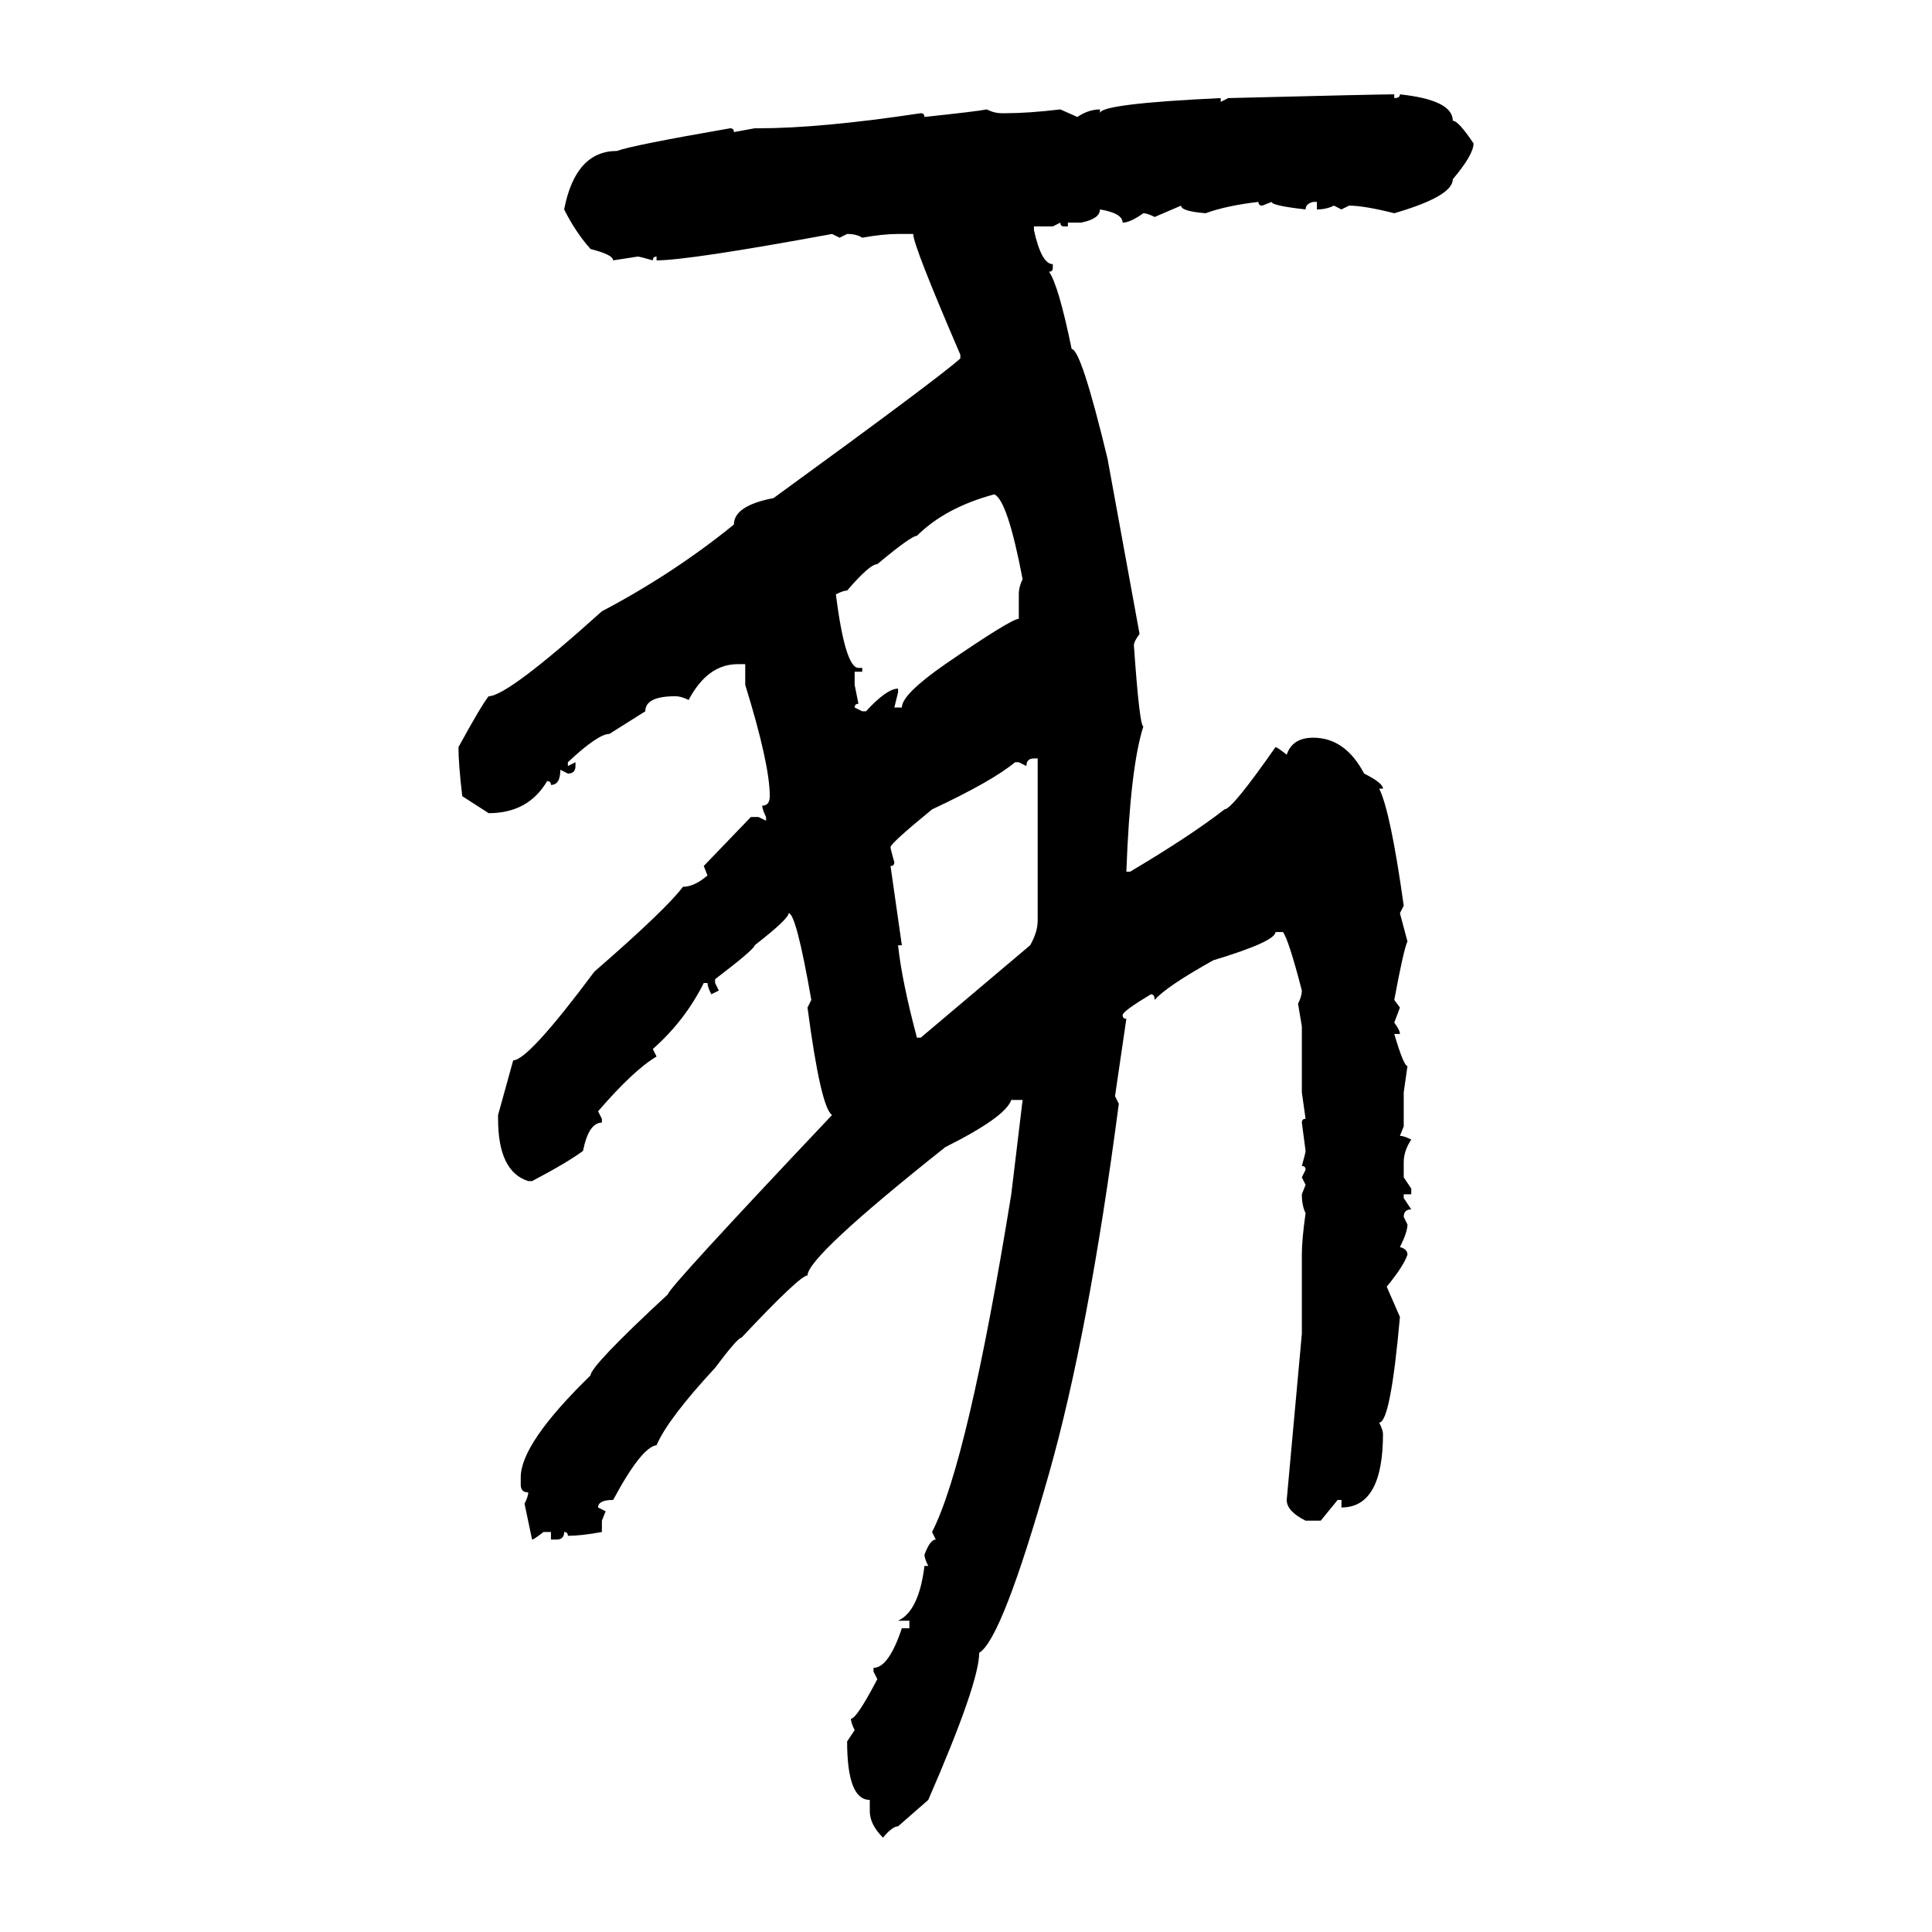 <svg xmlns="http://www.w3.org/2000/svg" xmlns:xlink="http://www.w3.org/1999/xlink" width="300" height="300"><path d="M216.50 14.65L216.50 14.65L216.50 15.23Q217.38 15.23 217.38 14.65L217.38 14.65Q225.59 15.53 225.59 18.75L225.59 18.75Q226.46 18.75 228.81 22.27L228.81 22.27Q228.81 24.02 225.59 27.83L225.59 27.83Q225.59 30.47 216.50 33.11L216.50 33.11Q211.82 31.93 209.47 31.93L209.47 31.93L208.30 32.52L207.13 31.93Q205.96 32.52 204.49 32.52L204.49 32.52L204.49 31.35L203.91 31.35Q202.73 31.64 202.73 32.52L202.73 32.52Q197.46 31.93 197.46 31.35L197.46 31.35L196.00 31.93Q195.41 31.93 195.41 31.35L195.41 31.35Q190.43 31.93 187.21 33.11L187.21 33.11Q183.40 32.81 183.40 31.93L183.40 31.93L179.30 33.69Q178.13 33.11 177.54 33.11L177.54 33.11Q175.49 34.57 174.32 34.57L174.32 34.57Q174.32 33.11 170.80 32.52L170.80 32.52Q170.80 33.98 167.87 34.57L167.87 34.57L165.82 34.57L165.82 35.16L165.23 35.16Q164.65 35.16 164.65 34.57L164.65 34.57L163.48 35.16L160.55 35.16L160.55 35.74Q161.72 41.02 163.48 41.02L163.48 41.02L163.48 41.60Q163.48 42.19 162.89 42.19L162.89 42.19Q164.36 44.24 166.41 54.20L166.41 54.20Q167.87 54.20 171.97 71.19L171.97 71.19L176.95 98.44Q176.07 99.61 176.07 100.20L176.07 100.20Q176.95 112.79 177.54 112.79L177.54 112.79Q175.49 119.24 174.90 135.35L174.90 135.35L175.49 135.35Q184.86 129.79 190.14 125.68L190.14 125.68Q191.31 125.68 198.05 116.02L198.05 116.02Q198.34 116.02 199.80 117.19L199.80 117.19Q200.68 114.55 203.91 114.55L203.91 114.55Q208.89 114.55 211.82 120.12L211.82 120.12Q214.75 121.58 214.75 122.46L214.75 122.46L214.16 122.46Q215.92 125.98 217.97 140.63L217.97 140.63L217.38 141.80L218.55 146.19Q217.97 147.36 216.50 155.27L216.50 155.27L217.38 156.45L216.50 158.79Q217.38 159.96 217.38 160.55L217.38 160.55L216.50 160.55Q217.97 165.53 218.55 165.53L218.55 165.53L217.97 169.63L217.97 174.90L217.38 176.37Q217.97 176.37 219.14 176.95L219.14 176.95Q217.97 178.71 217.97 180.47L217.97 180.47L217.97 182.81L219.14 184.57L219.14 185.45L217.97 185.45L217.97 186.04L219.14 187.79Q217.97 187.79 217.97 188.96L217.97 188.96L218.55 190.14Q218.55 191.31 217.38 193.65L217.38 193.65Q218.55 193.95 218.55 194.82L218.55 194.82Q217.97 196.58 215.33 199.80L215.33 199.80L217.38 204.49Q215.92 220.90 214.16 220.90L214.16 220.90Q214.75 222.07 214.75 222.66L214.75 222.66Q214.75 234.08 208.30 234.08L208.30 234.08L208.30 232.91L207.71 232.91L205.08 236.13L202.73 236.13Q199.80 234.67 199.80 232.91L199.80 232.91L202.15 207.13L202.15 194.82Q202.15 192.48 202.73 188.38L202.73 188.38Q202.15 187.21 202.15 185.45L202.15 185.45L202.73 183.98L202.15 182.81L202.73 181.64Q202.73 181.05 202.15 181.05L202.15 181.05Q202.73 179.00 202.73 178.71L202.73 178.71L202.15 174.32Q202.15 173.73 202.73 173.73L202.73 173.73L202.15 169.63L202.15 159.38L201.56 155.86Q202.15 154.69 202.15 153.81L202.15 153.81Q200.10 145.90 199.22 144.73L199.22 144.73L198.05 144.73Q198.05 146.19 188.38 149.12L188.38 149.12Q181.05 153.22 179.30 155.27L179.30 155.27Q179.30 154.39 178.71 154.39L178.71 154.39Q174.32 157.03 174.32 157.62L174.32 157.62Q174.32 158.20 174.90 158.20L174.90 158.20L173.14 170.21L173.73 171.39Q169.04 207.13 162.89 228.81L162.89 228.81Q155.57 254.59 152.05 256.64L152.05 256.64Q152.05 261.33 144.14 279.49L144.14 279.49L139.45 283.59Q138.57 283.59 137.11 285.35L137.11 285.35Q135.06 283.30 135.06 281.25L135.06 281.25L135.06 279.49Q131.54 279.49 131.54 270.41L131.54 270.41L132.71 268.65Q132.13 267.48 132.13 266.89L132.13 266.89Q133.01 266.89 136.23 260.74L136.23 260.74L135.64 259.57L135.64 258.98Q137.99 258.98 140.04 252.83L140.04 252.83L141.21 252.83L141.21 251.66L139.45 251.66Q142.68 250.20 143.55 243.16L143.55 243.16L144.14 243.16Q143.55 241.99 143.55 241.41L143.55 241.41Q144.43 239.06 145.31 239.06L145.31 239.06L144.73 237.89Q150.29 227.05 157.03 185.45L157.03 185.45L158.79 170.80L157.03 170.80Q156.15 173.44 146.78 178.13L146.78 178.13Q125.39 195.12 125.39 198.05L125.39 198.05Q124.22 198.05 115.14 207.71L115.14 207.71Q114.55 207.71 111.04 212.40L111.04 212.40Q103.71 220.31 101.95 224.41L101.95 224.41Q99.61 224.71 95.21 232.91L95.21 232.91Q92.87 232.91 92.87 234.08L92.87 234.08L94.04 234.67L93.46 236.13L93.46 237.89Q90.23 238.48 88.18 238.48L88.18 238.48Q88.18 237.89 87.60 237.89L87.60 237.89Q87.60 239.06 86.43 239.06L86.43 239.06L85.55 239.06L85.55 237.89L84.38 237.89Q82.91 239.06 82.62 239.06L82.62 239.06L81.45 233.50Q82.03 232.32 82.03 231.74L82.03 231.74Q80.86 231.74 80.86 230.57L80.86 230.57L80.86 229.39Q80.86 224.12 91.70 213.57L91.70 213.57Q91.70 212.11 103.71 200.98L103.71 200.98Q103.71 200.10 129.20 173.14L129.20 173.14Q127.44 171.97 125.39 156.45L125.39 156.45L125.98 155.27Q123.63 141.80 122.46 141.80L122.46 141.80Q122.46 142.68 117.19 146.78L117.19 146.78Q117.19 147.36 111.04 152.05L111.04 152.05L111.04 152.64L111.62 153.81L110.45 154.39Q109.86 153.22 109.86 152.64L109.86 152.64L109.28 152.64Q106.35 158.50 101.37 162.89L101.37 162.89L101.95 164.06Q98.44 166.11 92.87 172.56L92.87 172.56L93.46 173.73L93.46 174.32Q91.41 174.32 90.53 178.71L90.53 178.71Q88.18 180.47 82.62 183.40L82.62 183.40L82.03 183.40Q77.34 181.93 77.34 173.73L77.34 173.73L77.34 173.14L79.69 164.65Q82.03 164.65 92.29 150.88L92.29 150.88Q103.42 141.21 106.05 137.70L106.05 137.70Q107.81 137.70 109.86 135.94L109.86 135.94L109.28 134.47L116.60 126.86L117.77 126.86L118.95 127.44L118.95 126.86Q118.36 125.68 118.36 125.10L118.36 125.10Q119.53 125.10 119.53 123.63L119.53 123.63Q119.53 118.65 115.72 106.35L115.72 106.35L115.72 103.13L114.55 103.13Q109.86 103.13 106.93 108.69L106.93 108.69Q105.76 108.11 104.88 108.11L104.88 108.11Q100.20 108.11 100.20 110.45L100.20 110.45L94.63 113.96Q92.87 113.96 88.18 118.36L88.18 118.36L88.18 118.95L89.36 118.36L89.36 118.95Q89.36 120.12 88.18 120.12L88.18 120.12L87.01 119.53Q87.01 121.88 85.55 121.88L85.55 121.88Q85.55 121.29 84.96 121.29L84.96 121.29Q82.03 126.27 75.88 126.27L75.88 126.27L71.78 123.63Q71.19 118.65 71.19 116.02L71.19 116.02Q74.71 109.57 75.88 108.11L75.88 108.11Q78.81 108.11 93.46 94.92L93.46 94.92Q104.59 89.06 113.96 81.45L113.96 81.45Q113.96 78.52 120.12 77.34L120.12 77.34Q145.90 58.59 149.12 55.66L149.12 55.66L149.12 55.08Q141.80 38.09 141.80 36.33L141.80 36.33L139.45 36.33Q137.11 36.33 133.89 36.91L133.89 36.91Q133.01 36.33 131.54 36.33L131.54 36.33L130.37 36.91L129.20 36.33Q106.93 40.43 101.95 40.43L101.95 40.43L101.95 39.84Q101.37 39.84 101.37 40.43L101.37 40.43Q99.32 39.84 99.02 39.84L99.02 39.84L95.21 40.43Q95.21 39.55 91.70 38.67L91.70 38.67Q89.36 36.04 87.60 32.52L87.60 32.52Q89.36 23.44 95.80 23.44L95.80 23.44Q98.14 22.56 113.38 19.92L113.38 19.92Q113.96 19.92 113.96 20.51L113.96 20.51L117.19 19.92L117.77 19.92Q127.44 19.92 142.97 17.58L142.97 17.58Q143.55 17.58 143.55 18.16L143.55 18.16Q151.76 17.29 153.22 16.99L153.22 16.99Q154.39 17.58 155.57 17.58L155.57 17.58L156.15 17.58Q159.67 17.58 164.65 16.99L164.65 16.99L167.29 18.16Q169.04 16.99 170.80 16.99L170.80 16.99L170.80 17.58Q170.80 16.11 189.55 15.23L189.55 15.23L189.55 15.82L190.72 15.23Q213.87 14.65 216.50 14.65ZM129.79 92.29L129.79 92.29Q131.25 103.71 133.30 103.71L133.30 103.71L133.89 103.71L133.89 104.30L132.71 104.30L132.71 106.35L133.30 109.28Q132.71 109.28 132.71 109.86L132.71 109.86L133.89 110.45L134.47 110.45Q137.70 106.93 139.45 106.93L139.45 106.93L139.45 107.52L138.87 109.86L140.04 109.86Q140.04 107.81 146.78 103.13L146.78 103.13Q157.03 96.09 158.20 96.09L158.20 96.09L158.20 92.29Q158.20 91.11 158.79 89.94L158.79 89.94Q156.45 77.64 154.39 76.76L154.39 76.76Q146.78 78.81 142.38 83.20L142.38 83.20Q141.50 83.20 136.23 87.60L136.23 87.60Q135.06 87.60 131.54 91.70L131.54 91.70Q130.96 91.70 129.79 92.29ZM159.38 118.95L159.38 118.95L158.20 118.36L157.62 118.36Q154.10 121.29 144.73 125.68L144.73 125.68Q138.28 130.96 138.28 131.54L138.28 131.54Q138.28 131.84 138.87 133.89L138.87 133.89Q138.87 134.47 138.28 134.47L138.28 134.47L140.04 146.78L139.45 146.78Q140.04 152.34 142.38 161.13L142.38 161.13L142.97 161.13L159.96 146.78Q161.13 144.73 161.13 142.97L161.13 142.97L161.13 117.77L160.55 117.77Q159.38 117.77 159.38 118.95Z"/></svg>